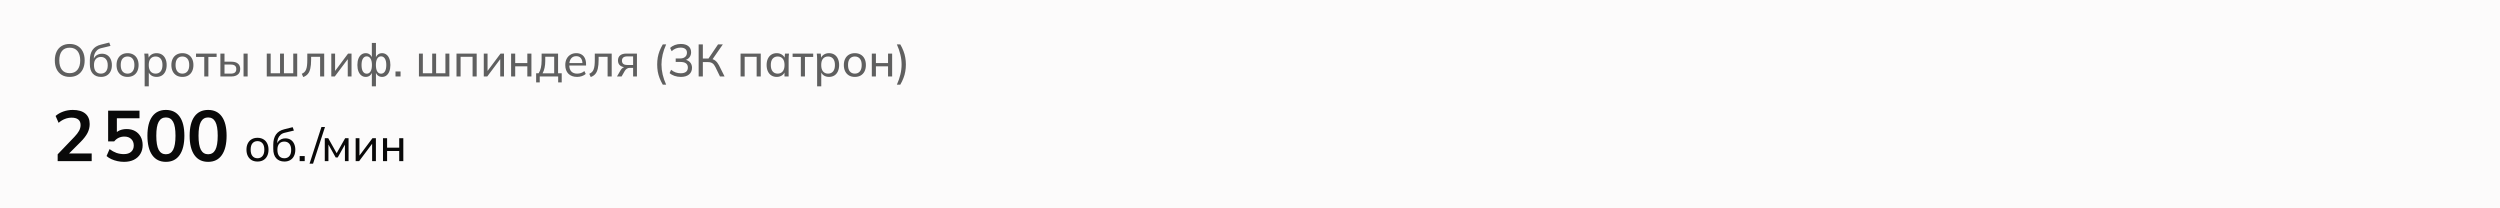<svg width="768" height="64" viewBox="0 0 768 64" fill="none" xmlns="http://www.w3.org/2000/svg">
<path d="M0 0H768V64H0V0Z" fill="#FCFBFB"/>
<path d="M16.84 18.558C16.84 17.522 17.022 16.626 17.386 15.87C17.75 15.114 18.273 14.531 18.954 14.12C19.645 13.709 20.466 13.504 21.418 13.504C22.361 13.504 23.173 13.709 23.854 14.12C24.545 14.531 25.077 15.114 25.45 15.87C25.823 16.626 26.01 17.517 26.01 18.544C26.01 19.58 25.823 20.481 25.45 21.246C25.077 22.002 24.545 22.59 23.854 23.01C23.173 23.421 22.361 23.626 21.418 23.626C20.466 23.626 19.649 23.421 18.968 23.01C18.287 22.59 17.759 22.002 17.386 21.246C17.022 20.481 16.84 19.585 16.84 18.558ZM18.212 18.558C18.212 19.79 18.483 20.751 19.024 21.442C19.565 22.133 20.363 22.478 21.418 22.478C22.435 22.478 23.224 22.137 23.784 21.456C24.353 20.765 24.638 19.799 24.638 18.558C24.638 17.317 24.358 16.355 23.798 15.674C23.238 14.993 22.445 14.652 21.418 14.652C20.363 14.652 19.565 14.993 19.024 15.674C18.483 16.355 18.212 17.317 18.212 18.558ZM31.027 23.626C29.973 23.626 29.137 23.295 28.521 22.632C27.905 21.969 27.597 20.999 27.597 19.72V18.502C27.597 17.195 27.872 16.141 28.423 15.338C28.974 14.535 29.828 13.994 30.985 13.714L33.561 13.07L33.939 14.106L31.083 14.792C30.57 14.913 30.145 15.133 29.809 15.45C29.473 15.767 29.221 16.141 29.053 16.57C28.895 16.999 28.815 17.457 28.815 17.942V18.544H28.619C28.731 18.124 28.909 17.76 29.151 17.452C29.403 17.144 29.716 16.911 30.089 16.752C30.462 16.584 30.873 16.5 31.321 16.5C31.928 16.5 32.46 16.64 32.917 16.92C33.374 17.2 33.729 17.606 33.981 18.138C34.242 18.661 34.373 19.286 34.373 20.014C34.373 20.761 34.233 21.405 33.953 21.946C33.682 22.487 33.295 22.903 32.791 23.192C32.287 23.481 31.699 23.626 31.027 23.626ZM30.985 22.618C31.639 22.618 32.152 22.403 32.525 21.974C32.908 21.545 33.099 20.905 33.099 20.056C33.099 19.225 32.908 18.591 32.525 18.152C32.152 17.713 31.639 17.494 30.985 17.494C30.332 17.494 29.814 17.709 29.431 18.138C29.058 18.567 28.871 19.179 28.871 19.972C28.871 20.859 29.058 21.521 29.431 21.96C29.814 22.399 30.332 22.618 30.985 22.618ZM39.188 23.626C38.497 23.626 37.9 23.481 37.396 23.192C36.892 22.893 36.5 22.473 36.22 21.932C35.94 21.381 35.8 20.728 35.8 19.972C35.8 19.225 35.94 18.581 36.22 18.04C36.5 17.489 36.892 17.069 37.396 16.78C37.9 16.481 38.497 16.332 39.188 16.332C39.879 16.332 40.476 16.481 40.98 16.78C41.493 17.069 41.885 17.489 42.156 18.04C42.436 18.581 42.576 19.225 42.576 19.972C42.576 20.728 42.436 21.381 42.156 21.932C41.885 22.473 41.493 22.893 40.98 23.192C40.476 23.481 39.879 23.626 39.188 23.626ZM39.188 22.618C39.823 22.618 40.331 22.394 40.714 21.946C41.097 21.498 41.288 20.84 41.288 19.972C41.288 19.104 41.097 18.451 40.714 18.012C40.331 17.573 39.823 17.354 39.188 17.354C38.544 17.354 38.031 17.573 37.648 18.012C37.275 18.451 37.088 19.104 37.088 19.972C37.088 20.84 37.275 21.498 37.648 21.946C38.031 22.394 38.544 22.618 39.188 22.618ZM44.437 26.524V18.124C44.437 17.853 44.427 17.578 44.409 17.298C44.39 17.018 44.362 16.738 44.325 16.458H45.557L45.711 18.082H45.557C45.697 17.541 45.995 17.116 46.453 16.808C46.91 16.491 47.456 16.332 48.091 16.332C48.716 16.332 49.262 16.477 49.729 16.766C50.195 17.055 50.555 17.475 50.807 18.026C51.068 18.567 51.199 19.216 51.199 19.972C51.199 20.728 51.068 21.381 50.807 21.932C50.555 22.483 50.195 22.903 49.729 23.192C49.262 23.481 48.716 23.626 48.091 23.626C47.465 23.626 46.924 23.472 46.467 23.164C46.019 22.847 45.715 22.422 45.557 21.89H45.711V26.524H44.437ZM47.797 22.618C48.441 22.618 48.954 22.394 49.337 21.946C49.719 21.498 49.911 20.84 49.911 19.972C49.911 19.104 49.719 18.451 49.337 18.012C48.954 17.573 48.441 17.354 47.797 17.354C47.153 17.354 46.639 17.573 46.257 18.012C45.883 18.451 45.697 19.104 45.697 19.972C45.697 20.84 45.883 21.498 46.257 21.946C46.639 22.394 47.153 22.618 47.797 22.618ZM56.032 23.626C55.341 23.626 54.744 23.481 54.24 23.192C53.736 22.893 53.344 22.473 53.064 21.932C52.784 21.381 52.644 20.728 52.644 19.972C52.644 19.225 52.784 18.581 53.064 18.04C53.344 17.489 53.736 17.069 54.24 16.78C54.744 16.481 55.341 16.332 56.032 16.332C56.722 16.332 57.32 16.481 57.824 16.78C58.337 17.069 58.729 17.489 59 18.04C59.28 18.581 59.42 19.225 59.42 19.972C59.42 20.728 59.28 21.381 59 21.932C58.729 22.473 58.337 22.893 57.824 23.192C57.32 23.481 56.722 23.626 56.032 23.626ZM56.032 22.618C56.666 22.618 57.175 22.394 57.558 21.946C57.94 21.498 58.132 20.84 58.132 19.972C58.132 19.104 57.94 18.451 57.558 18.012C57.175 17.573 56.666 17.354 56.032 17.354C55.388 17.354 54.874 17.573 54.492 18.012C54.118 18.451 53.932 19.104 53.932 19.972C53.932 20.84 54.118 21.498 54.492 21.946C54.874 22.394 55.388 22.618 56.032 22.618ZM62.751 23.5V17.48H60.217V16.458H66.544V17.48H64.01V23.5H62.751ZM67.705 23.5V16.458H68.965V18.95H71.037C71.952 18.95 72.638 19.146 73.095 19.538C73.562 19.921 73.795 20.476 73.795 21.204C73.795 21.671 73.688 22.077 73.473 22.422C73.259 22.767 72.946 23.033 72.535 23.22C72.125 23.407 71.625 23.5 71.037 23.5H67.705ZM68.965 22.618H70.897C71.457 22.618 71.877 22.506 72.157 22.282C72.447 22.049 72.591 21.694 72.591 21.218C72.591 20.742 72.447 20.392 72.157 20.168C71.877 19.944 71.457 19.832 70.897 19.832H68.965V22.618ZM74.817 23.5V16.458H76.077V23.5H74.817ZM81.951 23.5V16.458H83.155V22.506H86.025V16.458H87.229V22.506H90.085V16.458H91.303V23.5H81.951ZM93.154 23.668L92.706 22.674C93.033 22.525 93.304 22.347 93.518 22.142C93.742 21.927 93.915 21.657 94.036 21.33C94.167 21.003 94.26 20.597 94.316 20.112C94.372 19.627 94.4 19.039 94.4 18.348V16.458H99.594V23.5H98.334V17.452H95.576V18.376C95.576 19.459 95.492 20.355 95.324 21.064C95.166 21.764 94.909 22.319 94.554 22.73C94.209 23.141 93.742 23.453 93.154 23.668ZM101.776 23.5V16.458H102.938V22.296H102.56L106.928 16.458H107.992V23.5H106.83V17.648H107.222L102.84 23.5H101.776ZM114.23 26.524V21.974H114.37C114.23 22.506 113.983 22.917 113.628 23.206C113.283 23.486 112.858 23.626 112.354 23.626C111.85 23.626 111.402 23.477 111.01 23.178C110.627 22.879 110.329 22.459 110.114 21.918C109.899 21.367 109.792 20.719 109.792 19.972C109.792 19.225 109.895 18.581 110.1 18.04C110.315 17.489 110.613 17.069 110.996 16.78C111.388 16.481 111.841 16.332 112.354 16.332C112.858 16.332 113.283 16.477 113.628 16.766C113.983 17.046 114.23 17.447 114.37 17.97H114.23V13.196H115.49V17.97H115.35C115.499 17.447 115.747 17.046 116.092 16.766C116.437 16.477 116.862 16.332 117.366 16.332C117.879 16.332 118.327 16.481 118.71 16.78C119.102 17.069 119.401 17.489 119.606 18.04C119.821 18.581 119.928 19.225 119.928 19.972C119.928 20.719 119.821 21.367 119.606 21.918C119.401 22.459 119.107 22.879 118.724 23.178C118.341 23.477 117.889 23.626 117.366 23.626C116.871 23.626 116.447 23.486 116.092 23.206C115.747 22.917 115.499 22.506 115.35 21.974H115.49V26.524H114.23ZM112.662 22.632C113.157 22.632 113.544 22.408 113.824 21.96C114.113 21.512 114.258 20.849 114.258 19.972C114.258 19.113 114.113 18.455 113.824 17.998C113.535 17.541 113.147 17.312 112.662 17.312C112.167 17.312 111.775 17.541 111.486 17.998C111.206 18.455 111.066 19.113 111.066 19.972C111.066 20.849 111.206 21.512 111.486 21.96C111.775 22.408 112.167 22.632 112.662 22.632ZM117.058 22.632C117.553 22.632 117.945 22.408 118.234 21.96C118.523 21.512 118.668 20.849 118.668 19.972C118.668 19.113 118.523 18.455 118.234 17.998C117.945 17.541 117.553 17.312 117.058 17.312C116.563 17.312 116.176 17.541 115.896 17.998C115.616 18.455 115.476 19.113 115.476 19.972C115.476 20.849 115.616 21.512 115.896 21.96C116.176 22.408 116.563 22.632 117.058 22.632ZM121.499 23.5V21.946H123.053V23.5H121.499ZM128.696 23.5V16.458H129.9V22.506H132.77V16.458H133.974V22.506H136.83V16.458H138.048V23.5H128.696ZM140.235 23.5V16.458H146.437V23.5H145.177V17.452H141.495V23.5H140.235ZM148.615 23.5V16.458H149.777V22.296H149.399L153.767 16.458H154.831V23.5H153.669V17.648H154.061L149.679 23.5H148.615ZM157.01 23.5V16.458H158.27V19.37H161.994V16.458H163.254V23.5H161.994V20.378H158.27V23.5H157.01ZM164.704 25.32V22.506H165.474C165.791 22.03 166.02 21.47 166.16 20.826C166.309 20.182 166.384 19.417 166.384 18.53V16.458H171.438V22.506H172.558V25.32H171.466V23.5H165.81V25.32H164.704ZM166.678 22.52H170.248V17.438H167.504V18.754C167.504 19.463 167.434 20.154 167.294 20.826C167.154 21.489 166.949 22.053 166.678 22.52ZM177.279 23.626C176.159 23.626 175.273 23.304 174.619 22.66C173.975 22.016 173.653 21.129 173.653 20C173.653 19.253 173.793 18.609 174.073 18.068C174.363 17.517 174.759 17.093 175.263 16.794C175.767 16.486 176.355 16.332 177.027 16.332C177.671 16.332 178.217 16.472 178.665 16.752C179.113 17.023 179.454 17.41 179.687 17.914C179.921 18.418 180.037 19.015 180.037 19.706V20.126H174.647V19.37H179.169L178.931 19.552C178.931 18.824 178.768 18.259 178.441 17.858C178.124 17.457 177.653 17.256 177.027 17.256C176.346 17.256 175.819 17.494 175.445 17.97C175.072 18.437 174.885 19.076 174.885 19.888V20.014C174.885 20.873 175.095 21.521 175.515 21.96C175.945 22.399 176.537 22.618 177.293 22.618C177.713 22.618 178.105 22.557 178.469 22.436C178.833 22.315 179.183 22.114 179.519 21.834L179.939 22.716C179.622 23.005 179.225 23.229 178.749 23.388C178.283 23.547 177.793 23.626 177.279 23.626ZM181.475 23.668L181.027 22.674C181.353 22.525 181.624 22.347 181.839 22.142C182.063 21.927 182.235 21.657 182.357 21.33C182.487 21.003 182.581 20.597 182.637 20.112C182.693 19.627 182.721 19.039 182.721 18.348V16.458H187.915V23.5H186.655V17.452H183.897V18.376C183.897 19.459 183.813 20.355 183.645 21.064C183.486 21.764 183.229 22.319 182.875 22.73C182.529 23.141 182.063 23.453 181.475 23.668ZM189.536 23.5L190.642 21.582C190.819 21.274 191.043 21.027 191.314 20.84C191.585 20.644 191.869 20.546 192.168 20.546H192.392L192.378 20.672C191.585 20.672 190.964 20.495 190.516 20.14C190.068 19.776 189.844 19.253 189.844 18.572C189.844 17.9 190.063 17.382 190.502 17.018C190.941 16.645 191.594 16.458 192.462 16.458H195.668V23.5H194.492V20.84H193.484C193.12 20.84 192.807 20.933 192.546 21.12C192.285 21.297 192.07 21.535 191.902 21.834L190.95 23.5H189.536ZM192.686 19.958H194.492V17.326H192.686C192.135 17.326 191.725 17.443 191.454 17.676C191.193 17.909 191.062 18.231 191.062 18.642C191.062 19.062 191.193 19.389 191.454 19.622C191.725 19.846 192.135 19.958 192.686 19.958ZM203.611 26.02C203.21 25.329 202.879 24.648 202.617 23.976C202.365 23.313 202.179 22.641 202.057 21.96C201.945 21.269 201.889 20.555 201.889 19.818C201.889 19.071 201.945 18.357 202.057 17.676C202.179 16.995 202.365 16.323 202.617 15.66C202.879 14.997 203.21 14.321 203.611 13.63H204.647C204.171 14.685 203.812 15.725 203.569 16.752C203.327 17.769 203.205 18.791 203.205 19.818C203.205 20.845 203.327 21.871 203.569 22.898C203.812 23.925 204.171 24.965 204.647 26.02H203.611ZM209.157 23.626C208.485 23.626 207.841 23.523 207.225 23.318C206.619 23.113 206.11 22.823 205.699 22.45L206.161 21.442C206.619 21.815 207.09 22.086 207.575 22.254C208.061 22.422 208.574 22.506 209.115 22.506C209.834 22.506 210.38 22.357 210.753 22.058C211.127 21.75 211.313 21.311 211.313 20.742C211.313 20.182 211.122 19.757 210.739 19.468C210.366 19.179 209.815 19.034 209.087 19.034H207.575V17.956H208.989C209.605 17.956 210.1 17.797 210.473 17.48C210.847 17.163 211.033 16.729 211.033 16.178C211.033 15.674 210.861 15.291 210.515 15.03C210.179 14.759 209.699 14.624 209.073 14.624C208.019 14.624 207.104 14.993 206.329 15.73L205.867 14.736C206.259 14.344 206.745 14.041 207.323 13.826C207.902 13.611 208.513 13.504 209.157 13.504C210.137 13.504 210.907 13.728 211.467 14.176C212.027 14.624 212.307 15.249 212.307 16.052C212.307 16.659 212.135 17.181 211.789 17.62C211.453 18.049 210.991 18.334 210.403 18.474V18.32C211.094 18.441 211.631 18.726 212.013 19.174C212.396 19.613 212.587 20.163 212.587 20.826C212.587 21.694 212.279 22.38 211.663 22.884C211.057 23.379 210.221 23.626 209.157 23.626ZM214.626 23.5V13.63H215.914V17.984H217.846L217.496 18.208L220.59 13.63H222.06L218.728 18.432L218.252 18.04C218.849 18.105 219.353 18.306 219.764 18.642C220.184 18.978 220.553 19.449 220.87 20.056L222.592 23.5H221.178L219.778 20.616C219.507 20.056 219.195 19.659 218.84 19.426C218.485 19.193 218.042 19.076 217.51 19.076H215.914V23.5H214.626ZM227.502 23.5V16.458H233.704V23.5H232.444V17.452H228.762V23.5H227.502ZM238.613 23.626C237.997 23.626 237.456 23.481 236.989 23.192C236.522 22.903 236.158 22.483 235.897 21.932C235.636 21.381 235.505 20.728 235.505 19.972C235.505 19.216 235.636 18.567 235.897 18.026C236.158 17.475 236.522 17.055 236.989 16.766C237.456 16.477 237.997 16.332 238.613 16.332C239.238 16.332 239.78 16.491 240.237 16.808C240.704 17.116 241.012 17.541 241.161 18.082H240.993L241.147 16.458H242.379C242.351 16.738 242.323 17.018 242.295 17.298C242.276 17.578 242.267 17.853 242.267 18.124V23.5H240.993V21.89H241.147C240.998 22.422 240.69 22.847 240.223 23.164C239.766 23.472 239.229 23.626 238.613 23.626ZM238.907 22.618C239.542 22.618 240.05 22.394 240.433 21.946C240.816 21.498 241.007 20.84 241.007 19.972C241.007 19.104 240.816 18.451 240.433 18.012C240.05 17.573 239.542 17.354 238.907 17.354C238.272 17.354 237.759 17.573 237.367 18.012C236.984 18.451 236.793 19.104 236.793 19.972C236.793 20.84 236.984 21.498 237.367 21.946C237.75 22.394 238.263 22.618 238.907 22.618ZM246.022 23.5V17.48H243.488V16.458H249.816V17.48H247.282V23.5H246.022ZM251.019 26.524V18.124C251.019 17.853 251.009 17.578 250.991 17.298C250.972 17.018 250.944 16.738 250.907 16.458H252.139L252.293 18.082H252.139C252.279 17.541 252.577 17.116 253.035 16.808C253.492 16.491 254.038 16.332 254.673 16.332C255.298 16.332 255.844 16.477 256.311 16.766C256.777 17.055 257.137 17.475 257.389 18.026C257.65 18.567 257.781 19.216 257.781 19.972C257.781 20.728 257.65 21.381 257.389 21.932C257.137 22.483 256.777 22.903 256.311 23.192C255.844 23.481 255.298 23.626 254.673 23.626C254.047 23.626 253.506 23.472 253.049 23.164C252.601 22.847 252.297 22.422 252.139 21.89H252.293V26.524H251.019ZM254.379 22.618C255.023 22.618 255.536 22.394 255.919 21.946C256.301 21.498 256.493 20.84 256.493 19.972C256.493 19.104 256.301 18.451 255.919 18.012C255.536 17.573 255.023 17.354 254.379 17.354C253.735 17.354 253.221 17.573 252.839 18.012C252.465 18.451 252.279 19.104 252.279 19.972C252.279 20.84 252.465 21.498 252.839 21.946C253.221 22.394 253.735 22.618 254.379 22.618ZM262.614 23.626C261.923 23.626 261.326 23.481 260.822 23.192C260.318 22.893 259.926 22.473 259.646 21.932C259.366 21.381 259.226 20.728 259.226 19.972C259.226 19.225 259.366 18.581 259.646 18.04C259.926 17.489 260.318 17.069 260.822 16.78C261.326 16.481 261.923 16.332 262.614 16.332C263.304 16.332 263.902 16.481 264.406 16.78C264.919 17.069 265.311 17.489 265.582 18.04C265.862 18.581 266.002 19.225 266.002 19.972C266.002 20.728 265.862 21.381 265.582 21.932C265.311 22.473 264.919 22.893 264.406 23.192C263.902 23.481 263.304 23.626 262.614 23.626ZM262.614 22.618C263.248 22.618 263.757 22.394 264.14 21.946C264.522 21.498 264.714 20.84 264.714 19.972C264.714 19.104 264.522 18.451 264.14 18.012C263.757 17.573 263.248 17.354 262.614 17.354C261.97 17.354 261.456 17.573 261.074 18.012C260.7 18.451 260.514 19.104 260.514 19.972C260.514 20.84 260.7 21.498 261.074 21.946C261.456 22.394 261.97 22.618 262.614 22.618ZM267.821 23.5V16.458H269.081V19.37H272.805V16.458H274.065V23.5H272.805V20.378H269.081V23.5H267.821ZM276.564 26.02H275.514C275.99 24.965 276.35 23.925 276.592 22.898C276.844 21.871 276.97 20.845 276.97 19.818C276.97 18.801 276.844 17.779 276.592 16.752C276.35 15.725 275.99 14.685 275.514 13.63H276.564C276.966 14.321 277.292 15.002 277.544 15.674C277.806 16.337 277.992 17.009 278.104 17.69C278.226 18.371 278.286 19.081 278.286 19.818C278.286 20.565 278.226 21.279 278.104 21.96C277.992 22.641 277.806 23.313 277.544 23.976C277.292 24.648 276.966 25.329 276.564 26.02Z" fill="#5F5F5F"/>
<path d="M17.716 49.5V47.41L22.864 42.042C23.509 41.367 23.986 40.744 24.294 40.172C24.602 39.6 24.756 39.013 24.756 38.412C24.756 37.664 24.521 37.099 24.052 36.718C23.583 36.337 22.901 36.146 22.006 36.146C21.287 36.146 20.598 36.278 19.938 36.542C19.278 36.791 18.633 37.187 18.002 37.73L17.078 35.618C17.709 35.061 18.486 34.613 19.41 34.276C20.349 33.939 21.331 33.77 22.358 33.77C24.03 33.77 25.313 34.144 26.208 34.892C27.103 35.64 27.55 36.711 27.55 38.104C27.55 39.072 27.323 39.996 26.868 40.876C26.413 41.741 25.709 42.651 24.756 43.604L20.466 47.894V47.146H28.166V49.5H17.716ZM38.101 49.72C37.427 49.72 36.752 49.647 36.077 49.5C35.417 49.353 34.794 49.148 34.207 48.884C33.635 48.62 33.144 48.305 32.733 47.938L33.657 45.804C34.347 46.317 35.051 46.706 35.769 46.97C36.503 47.219 37.265 47.344 38.057 47.344C39.011 47.344 39.751 47.109 40.279 46.64C40.822 46.156 41.093 45.511 41.093 44.704C41.093 43.883 40.837 43.223 40.323 42.724C39.81 42.211 39.106 41.954 38.211 41.954C37.581 41.954 37.001 42.079 36.473 42.328C35.96 42.563 35.498 42.929 35.087 43.428H33.217V33.99H42.853V36.322H35.901V41.25H35.219C35.601 40.737 36.107 40.341 36.737 40.062C37.383 39.783 38.101 39.644 38.893 39.644C39.891 39.644 40.756 39.849 41.489 40.26C42.223 40.671 42.795 41.25 43.205 41.998C43.616 42.731 43.821 43.597 43.821 44.594C43.821 45.606 43.587 46.501 43.117 47.278C42.663 48.041 42.003 48.642 41.137 49.082C40.287 49.507 39.275 49.72 38.101 49.72ZM50.963 49.72C49.144 49.72 47.743 49.031 46.761 47.652C45.778 46.259 45.287 44.279 45.287 41.712C45.287 39.116 45.778 37.143 46.761 35.794C47.743 34.445 49.144 33.77 50.963 33.77C52.796 33.77 54.197 34.445 55.165 35.794C56.148 37.143 56.639 39.109 56.639 41.69C56.639 44.271 56.148 46.259 55.165 47.652C54.197 49.031 52.796 49.72 50.963 49.72ZM50.963 47.388C51.96 47.388 52.701 46.933 53.185 46.024C53.669 45.1 53.911 43.655 53.911 41.69C53.911 39.725 53.669 38.302 53.185 37.422C52.701 36.527 51.96 36.08 50.963 36.08C49.98 36.08 49.239 36.527 48.741 37.422C48.257 38.302 48.015 39.725 48.015 41.69C48.015 43.655 48.257 45.1 48.741 46.024C49.239 46.933 49.98 47.388 50.963 47.388ZM63.934 49.72C62.116 49.72 60.715 49.031 59.732 47.652C58.75 46.259 58.258 44.279 58.258 41.712C58.258 39.116 58.75 37.143 59.732 35.794C60.715 34.445 62.116 33.77 63.934 33.77C65.768 33.77 67.168 34.445 68.136 35.794C69.119 37.143 69.61 39.109 69.61 41.69C69.61 44.271 69.119 46.259 68.136 47.652C67.168 49.031 65.768 49.72 63.934 49.72ZM63.934 47.388C64.932 47.388 65.672 46.933 66.156 46.024C66.64 45.1 66.882 43.655 66.882 41.69C66.882 39.725 66.64 38.302 66.156 37.422C65.672 36.527 64.932 36.08 63.934 36.08C62.952 36.08 62.211 36.527 61.712 37.422C61.228 38.302 60.986 39.725 60.986 41.69C60.986 43.655 61.228 45.1 61.712 46.024C62.211 46.933 62.952 47.388 63.934 47.388Z" fill="#090909"/>
<path d="M79.102 49.626C78.411 49.626 77.814 49.481 77.31 49.192C76.806 48.893 76.414 48.473 76.134 47.932C75.854 47.381 75.714 46.728 75.714 45.972C75.714 45.225 75.854 44.581 76.134 44.04C76.414 43.489 76.806 43.069 77.31 42.78C77.814 42.481 78.411 42.332 79.102 42.332C79.793 42.332 80.39 42.481 80.894 42.78C81.407 43.069 81.799 43.489 82.07 44.04C82.35 44.581 82.49 45.225 82.49 45.972C82.49 46.728 82.35 47.381 82.07 47.932C81.799 48.473 81.407 48.893 80.894 49.192C80.39 49.481 79.793 49.626 79.102 49.626ZM79.102 48.618C79.737 48.618 80.245 48.394 80.628 47.946C81.011 47.498 81.202 46.84 81.202 45.972C81.202 45.104 81.011 44.451 80.628 44.012C80.245 43.573 79.737 43.354 79.102 43.354C78.458 43.354 77.945 43.573 77.562 44.012C77.189 44.451 77.002 45.104 77.002 45.972C77.002 46.84 77.189 47.498 77.562 47.946C77.945 48.394 78.458 48.618 79.102 48.618ZM87.375 49.626C86.32 49.626 85.485 49.295 84.869 48.632C84.253 47.969 83.945 46.999 83.945 45.72V44.502C83.945 43.195 84.22 42.141 84.771 41.338C85.322 40.535 86.175 39.994 87.333 39.714L89.909 39.07L90.287 40.106L87.431 40.792C86.918 40.913 86.493 41.133 86.157 41.45C85.821 41.767 85.569 42.141 85.401 42.57C85.242 42.999 85.163 43.457 85.163 43.942V44.544H84.967C85.079 44.124 85.256 43.76 85.499 43.452C85.751 43.144 86.064 42.911 86.437 42.752C86.81 42.584 87.221 42.5 87.669 42.5C88.275 42.5 88.808 42.64 89.265 42.92C89.722 43.2 90.077 43.606 90.329 44.138C90.59 44.661 90.721 45.286 90.721 46.014C90.721 46.761 90.581 47.405 90.301 47.946C90.03 48.487 89.643 48.903 89.139 49.192C88.635 49.481 88.047 49.626 87.375 49.626ZM87.333 48.618C87.986 48.618 88.499 48.403 88.873 47.974C89.255 47.545 89.447 46.905 89.447 46.056C89.447 45.225 89.255 44.591 88.873 44.152C88.499 43.713 87.986 43.494 87.333 43.494C86.68 43.494 86.162 43.709 85.779 44.138C85.406 44.567 85.219 45.179 85.219 45.972C85.219 46.859 85.406 47.521 85.779 47.96C86.162 48.399 86.68 48.618 87.333 48.618ZM92.055 49.5V47.946H93.609V49.5H92.055ZM96.168 50.284H95.09L98.744 39.014H99.836L96.168 50.284ZM99.772 49.5V42.458H100.836L103.426 47.064L106.03 42.458H107.08V49.5H105.96V43.886H106.268L103.748 48.366H103.118L100.598 43.872H100.892V49.5H99.772ZM109.26 49.5V42.458H110.422V48.296H110.044L114.412 42.458H115.476V49.5H114.314V43.648H114.706L110.324 49.5H109.26ZM117.655 49.5V42.458H118.915V45.37H122.639V42.458H123.899V49.5H122.639V46.378H118.915V49.5H117.655Z" fill="#090909"/>
</svg>
